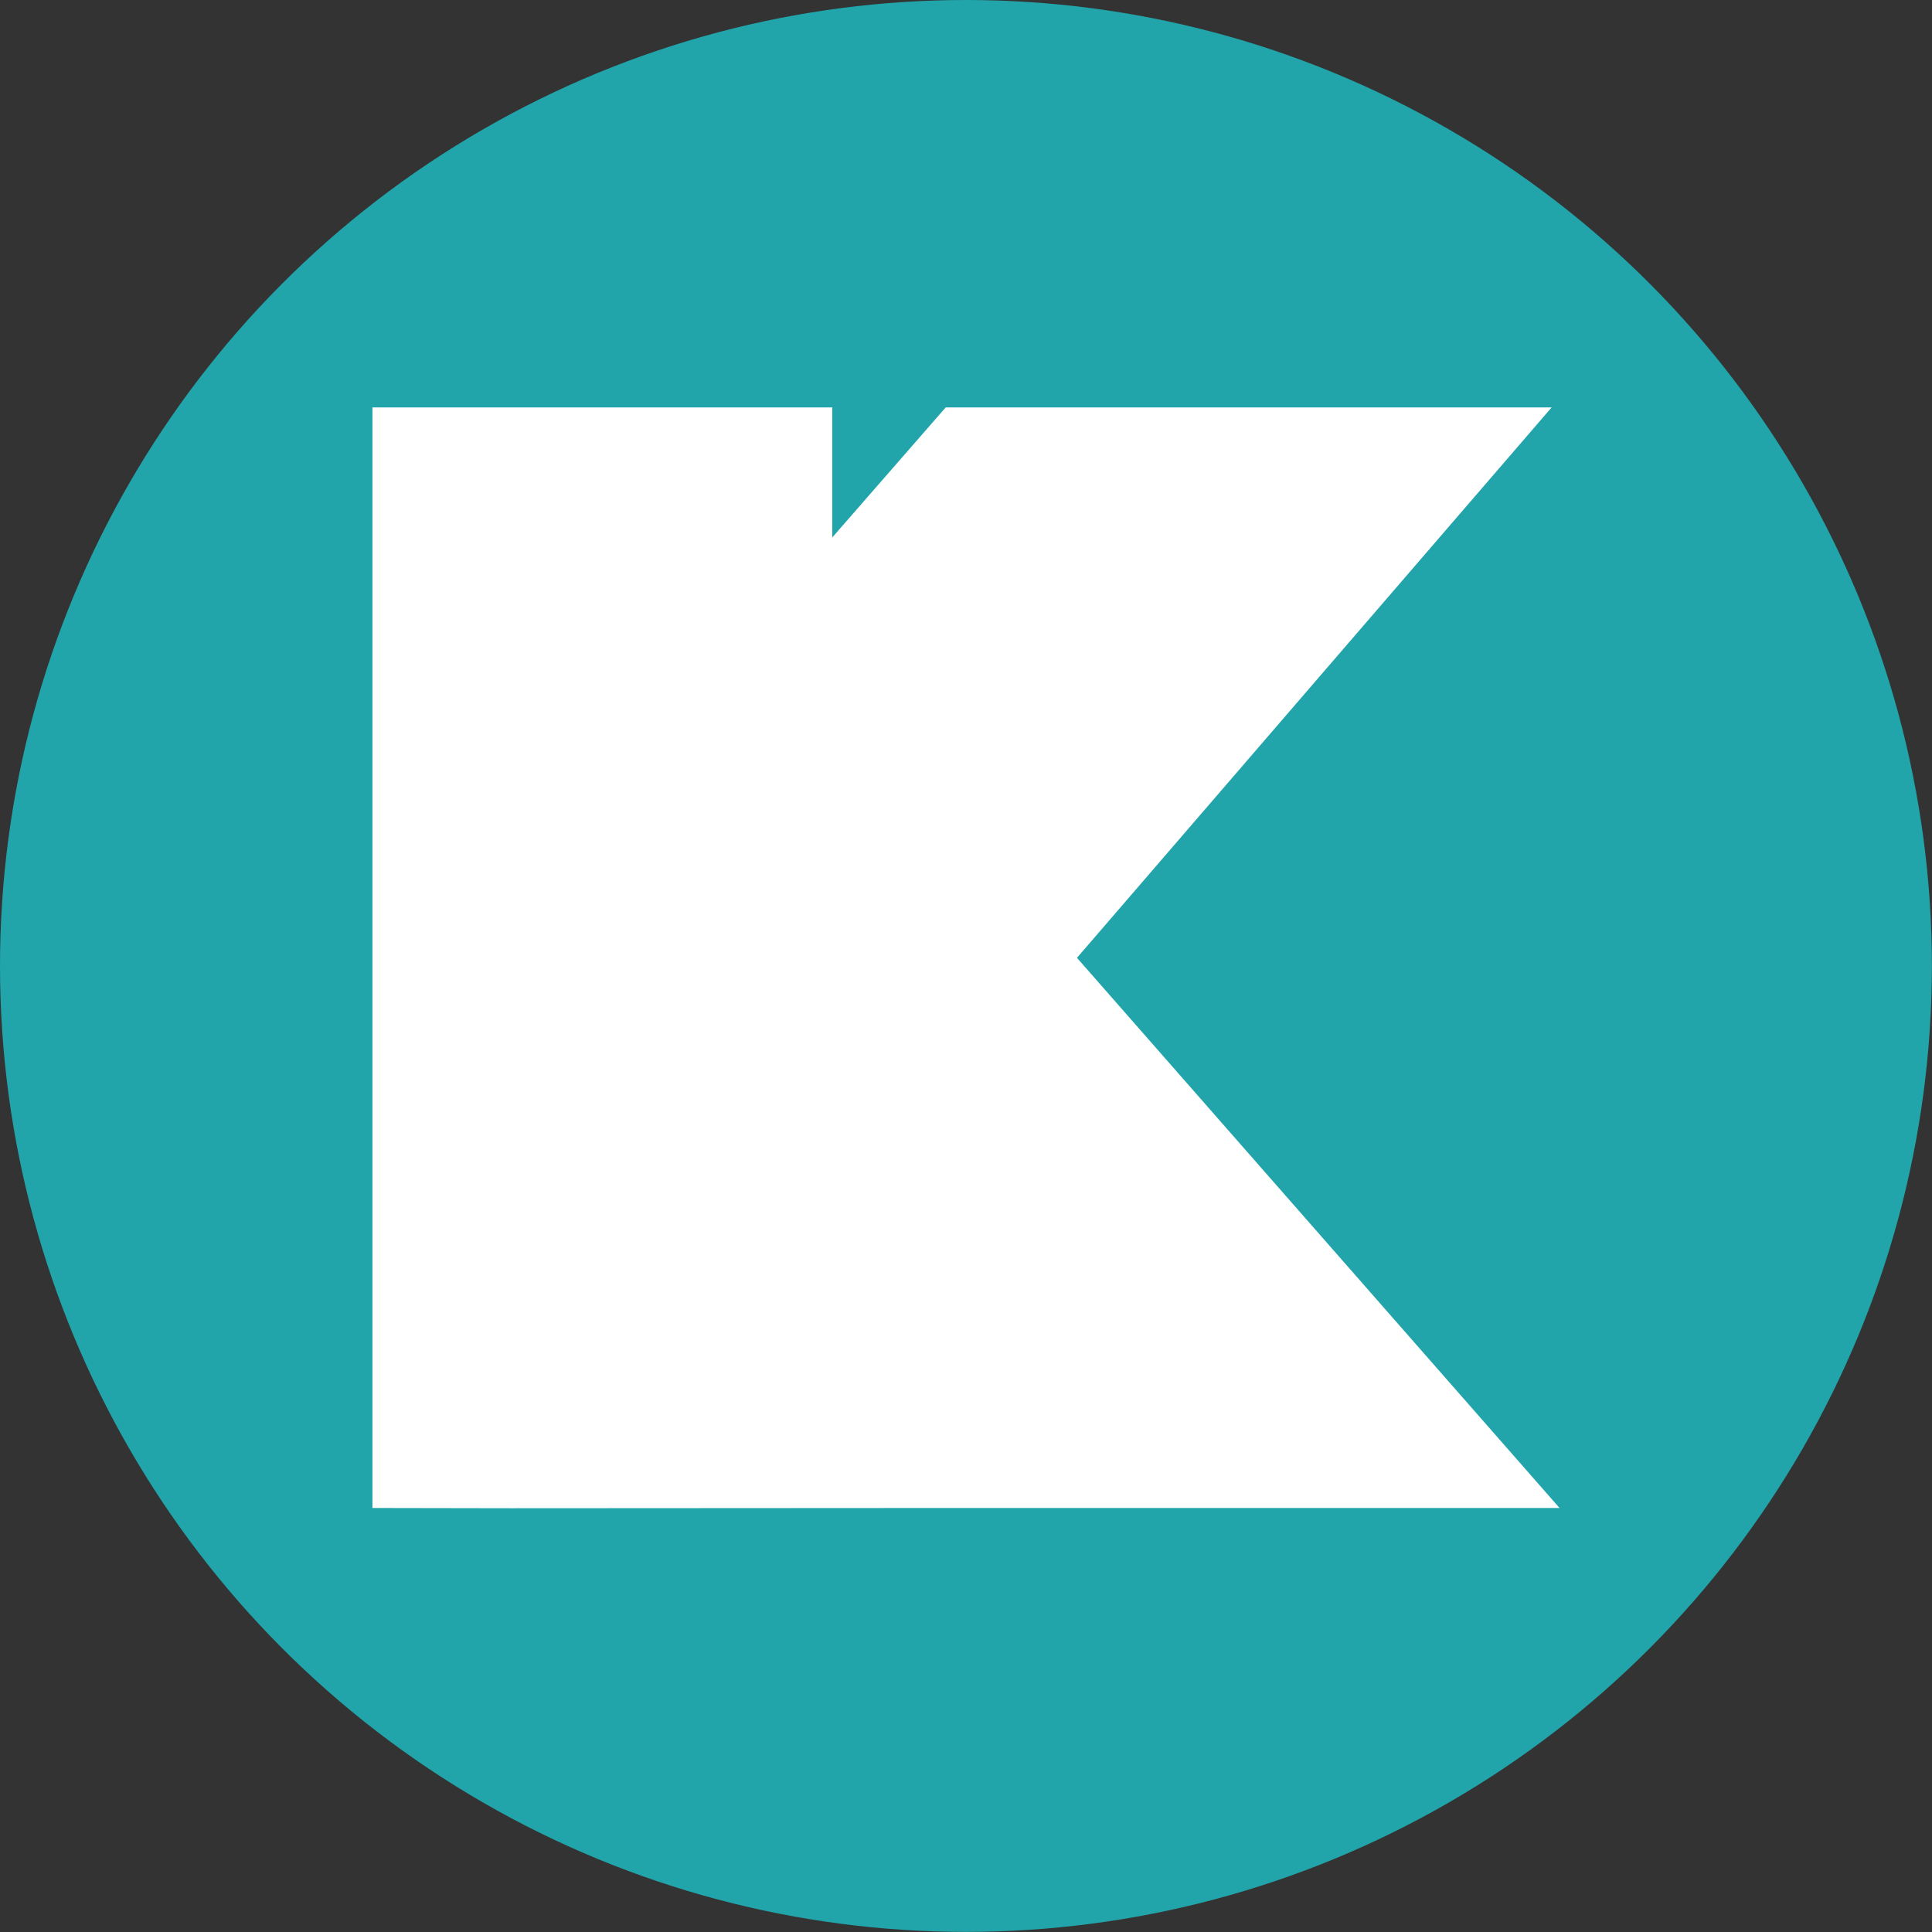 <svg version="1.1" id="Calque_1" xmlns="http://www.w3.org/2000/svg" xmlns:xlink="http://www.w3.org/1999/xlink" x="0px" y="0px"
	 viewBox="0 0 175.75 175.75" style="enable-background:new 0 0 175.75 175.75;" xml:space="preserve">
<rect x="0" y="0" width="175.75" height="175.75" fill="#333333" stroke="none"/>
<style type="text/css">
	.st0{fill:#21A5AA;}
	.st1{fill:#FFFFFF;}
</style>
<g>
	<circle class="st0" cx="87.87" cy="87.87" r="87.87"/>
	<polygon class="st1" points="141.15,37.06 102.25,37.06 86.03,37.06 75.71,48.89 75.71,37.06 33.88,37.06 33.88,137.18 
		35.11,137.18 46.46,137.2 82.37,137.18 101.96,137.18 141.87,137.18 97.97,87.13 	"/>
</g>
</svg>